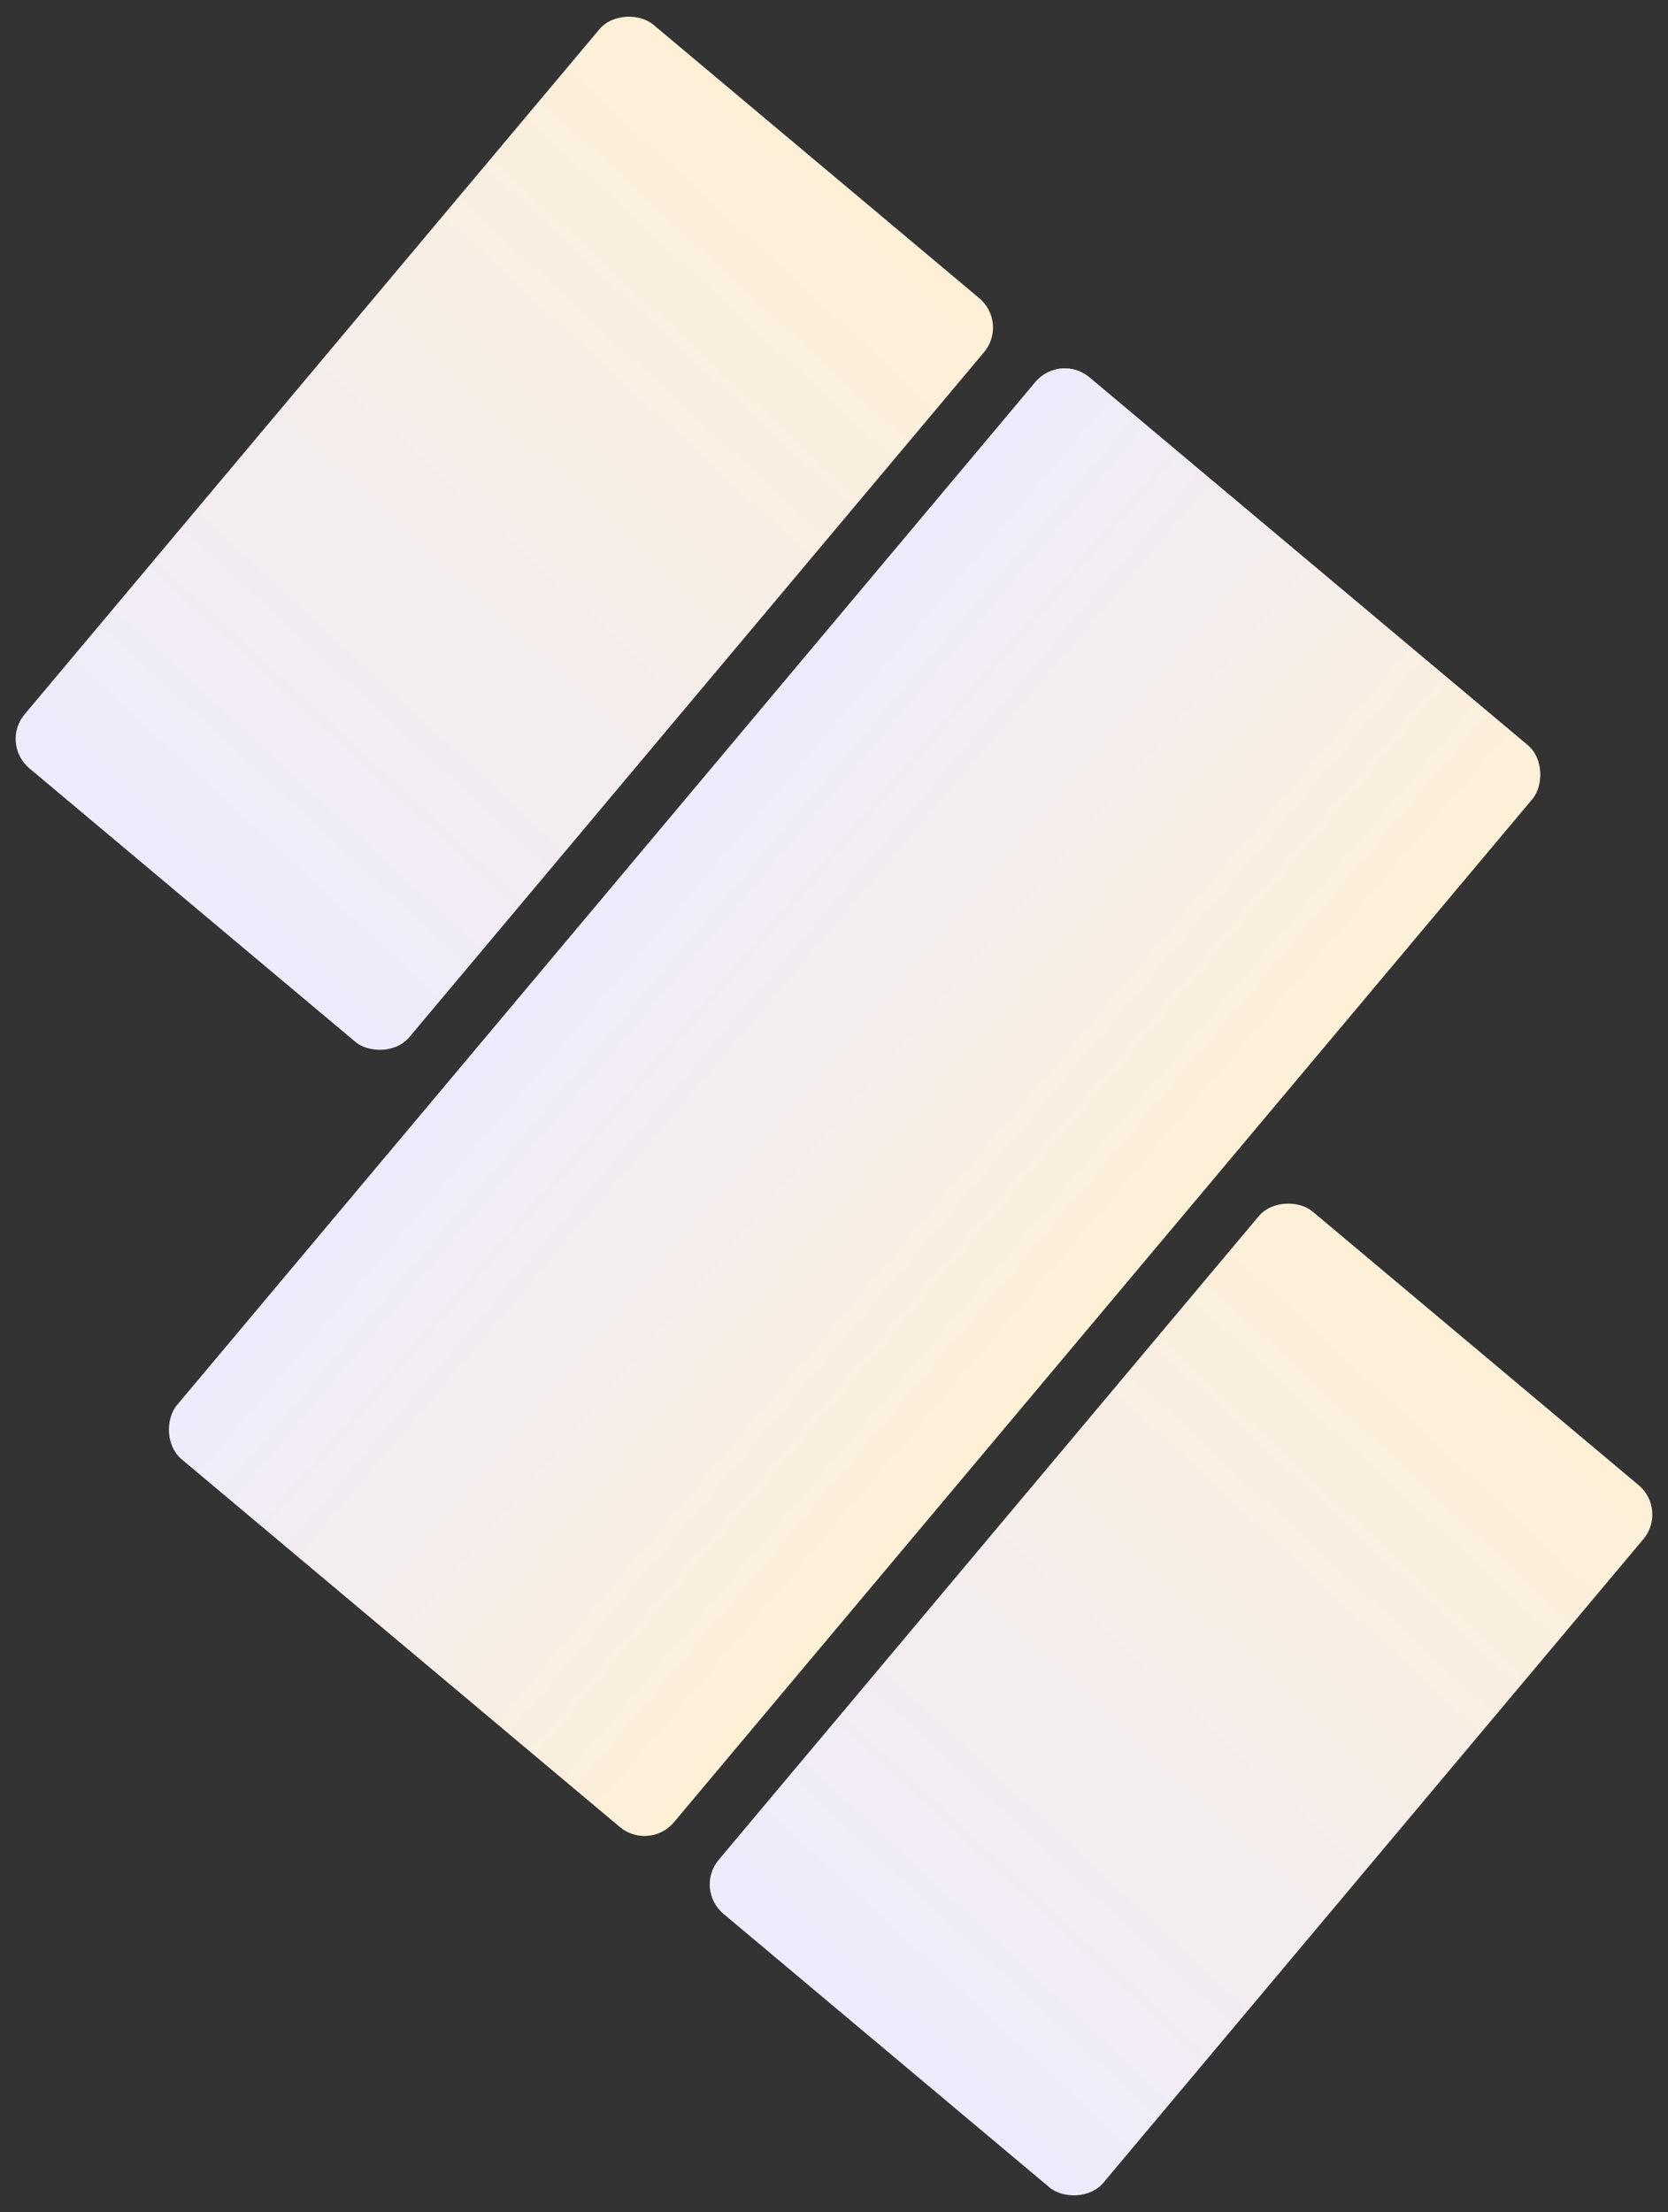 <svg xmlns="http://www.w3.org/2000/svg" xmlns:xlink="http://www.w3.org/1999/xlink" width="740.632" height="982.094" viewBox="0 0 740.632 982.094">
  <rect x="0" y="0" width="740.632" height="982.094" fill="#333333" stroke="none"/>
  <defs>
    <linearGradient id="linear-gradient" x1="1" y1="0.5" x2="0" y2="0.471" gradientUnits="objectBoundingBox">
      <stop offset="0" stop-color="#fdf0d7"/>
      <stop offset="1" stop-color="#eeebfd"/>
    </linearGradient>
  </defs>
  <g id="Group_63" data-name="Group 63" transform="translate(-623.564 3958.781) rotate(-140)">
    <rect id="Rectangle_44" data-name="Rectangle 44" width="431" height="223" rx="17" transform="translate(1854.751 3180.5) rotate(90)" fill="url(#linear-gradient)"/>
    <rect id="Rectangle_45" data-name="Rectangle 45" width="288" height="627" rx="17" transform="translate(1605.751 3616) rotate(180)" fill="url(#linear-gradient)"/>
    <rect id="Rectangle_46" data-name="Rectangle 46" width="407" height="223" rx="17" transform="translate(1291.751 2989) rotate(90)" fill="url(#linear-gradient)"/>
    <rect id="Rectangle_47" data-name="Rectangle 47" width="288" height="627" rx="17" transform="translate(1605.751 3616) rotate(180)" fill="url(#linear-gradient)"/>
  </g>
</svg>
